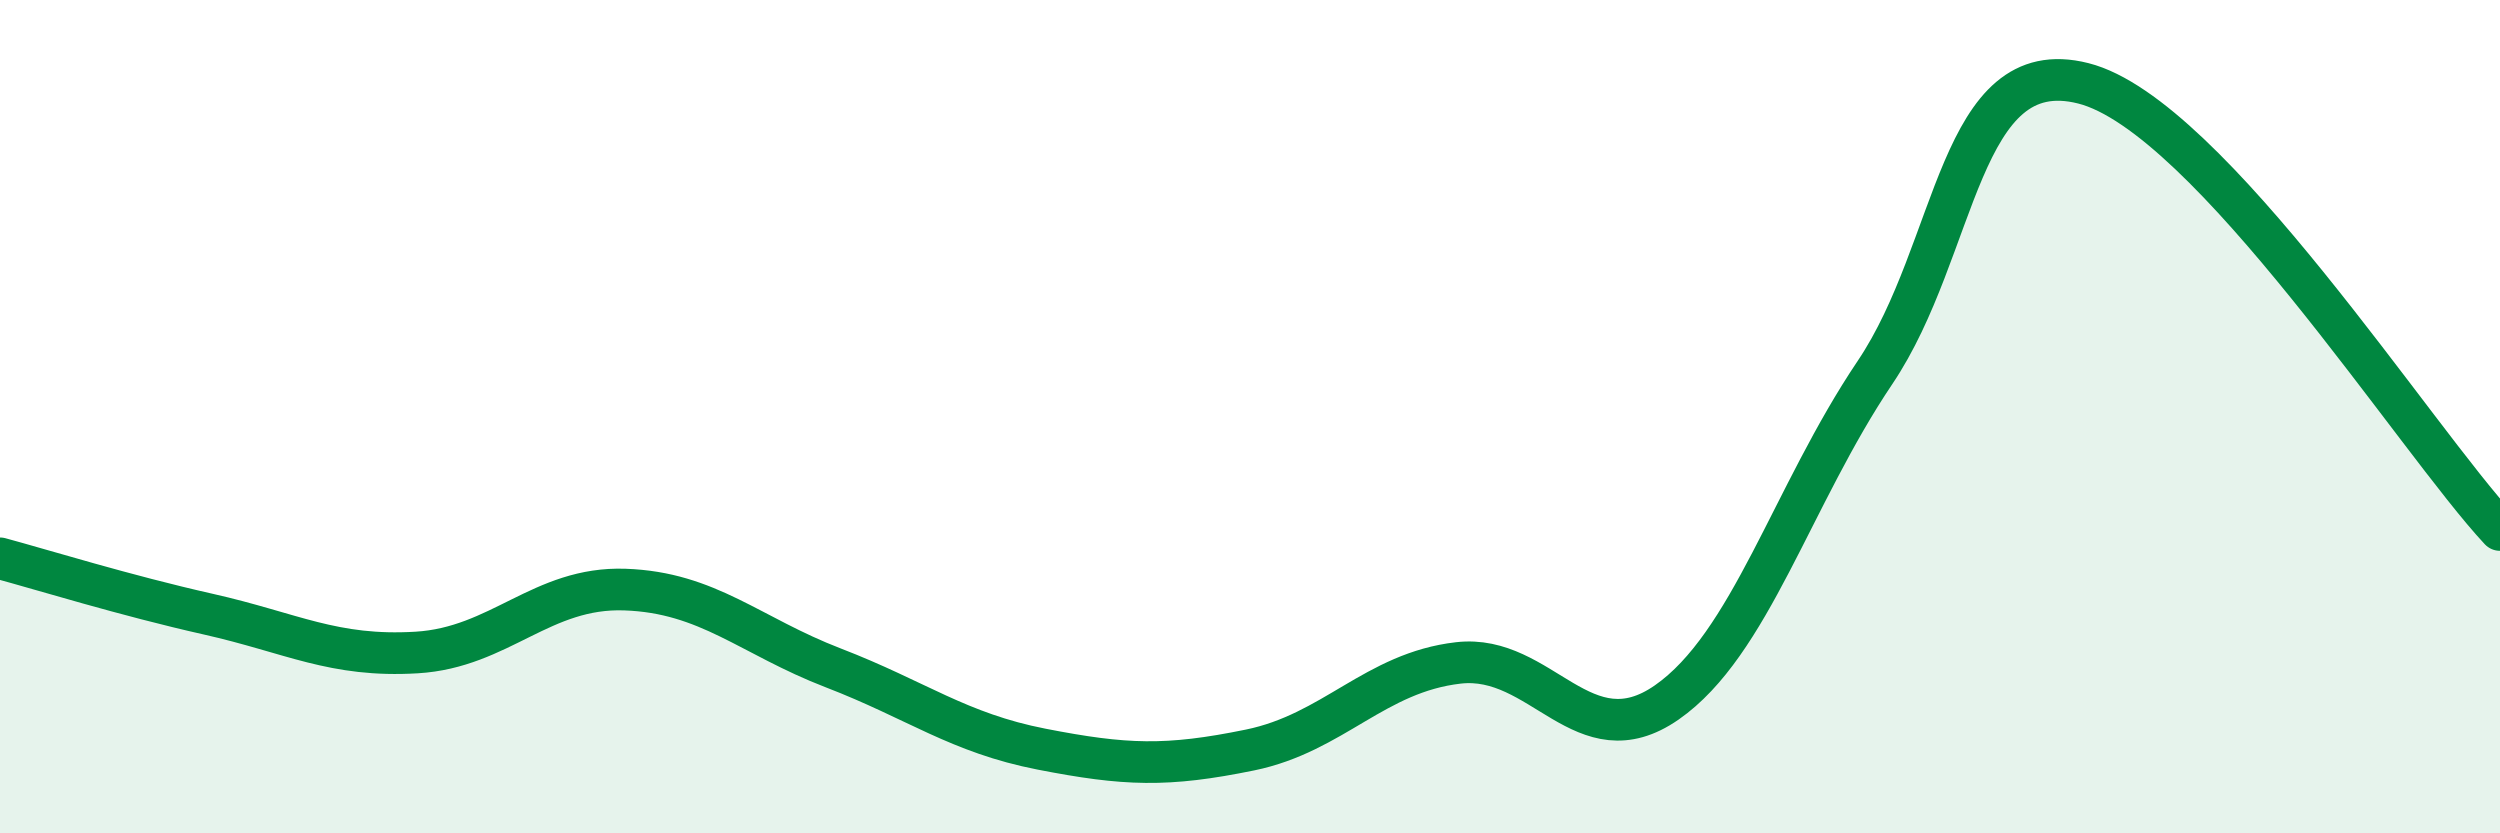 
    <svg width="60" height="20" viewBox="0 0 60 20" xmlns="http://www.w3.org/2000/svg">
      <path
        d="M 0,13.4 C 1,13.67 3,14.29 5,14.74 C 7,15.19 8,15.78 10,15.66 C 12,15.54 13,14.08 15,14.15 C 17,14.22 18,15.26 20,16.03 C 22,16.8 23,17.59 25,17.98 C 27,18.37 28,18.41 30,18 C 32,17.59 33,16.14 35,15.91 C 37,15.68 38,18.25 40,16.86 C 42,15.47 43,11.91 45,8.94 C 47,5.97 47,1.24 50,2 C 53,2.76 58,10.58 60,12.72L60 20L0 20Z"
        fill="#008740"
        opacity="0.1"
        stroke-linecap="round"
        stroke-linejoin="round"
      />
      <path
        d="M 0,13.4 C 1,13.67 3,14.29 5,14.74 C 7,15.19 8,15.78 10,15.66 C 12,15.54 13,14.08 15,14.15 C 17,14.22 18,15.26 20,16.03 C 22,16.8 23,17.59 25,17.98 C 27,18.37 28,18.41 30,18 C 32,17.59 33,16.14 35,15.91 C 37,15.68 38,18.25 40,16.86 C 42,15.47 43,11.91 45,8.94 C 47,5.97 47,1.24 50,2 C 53,2.76 58,10.58 60,12.72"
        stroke="#008740"
        stroke-width="1"
        fill="none"
        stroke-linecap="round"
        stroke-linejoin="round"
      />
    </svg>
  
